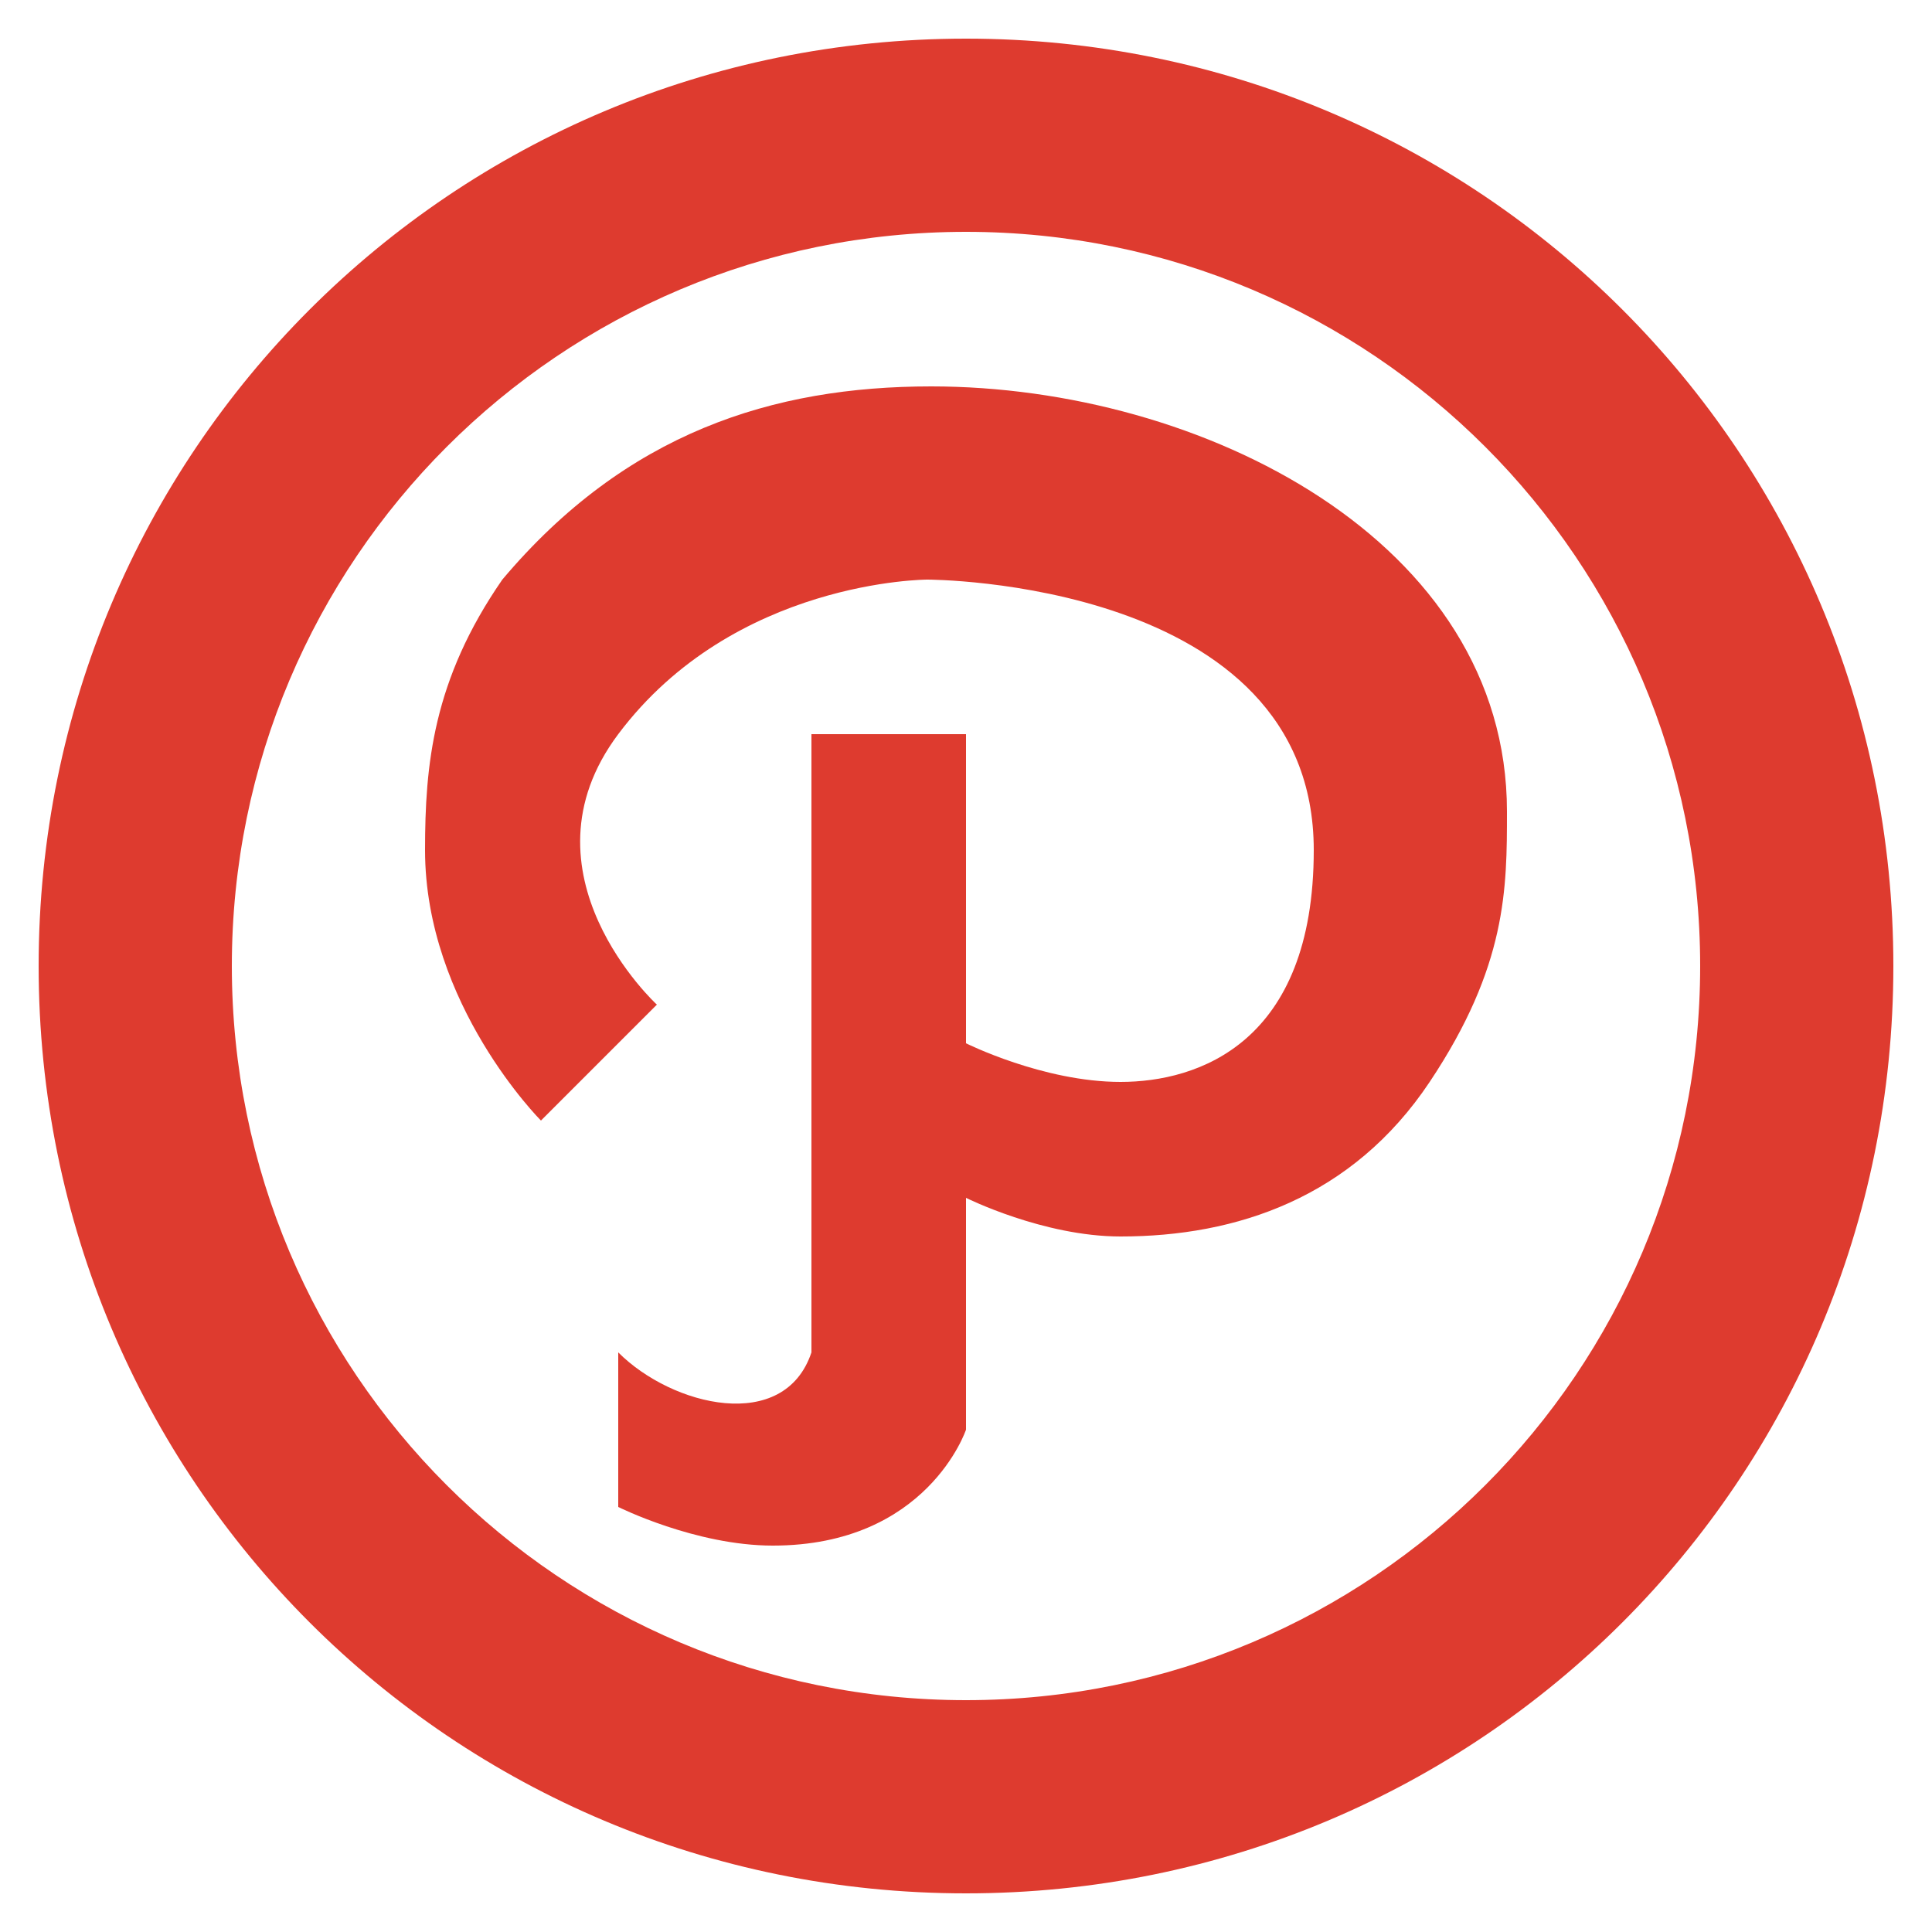 <?xml version="1.0" ?><!DOCTYPE svg  PUBLIC '-//W3C//DTD SVG 1.1//EN'  'http://www.w3.org/Graphics/SVG/1.1/DTD/svg11.dtd'><svg enable-background="new 0 0 50 50" id="Layer_1" version="1.1" viewBox="0 0 50 50" xml:space="preserve" xmlns="http://www.w3.org/2000/svg" xmlns:xlink="http://www.w3.org/1999/xlink"><path d="M25,19v8c0,0,2,1,4,1c2,0,5-1,5-6c0-7-10-7-10-7s-5,0-8,4c-2.7,3.6,1,7,1,7l-3,3c0,0-3-3-3-7  c0-2.2,0.2-4.4,2-7c3.2-3.8,7-5,11.1-5c7,0,14.9,4,14.9,11c0,2,0,4-2,7s-5,4-8,4c-2,0-4-1-4-1v6c0,0-1,3-5,3c-2,0-4-1-4-1v-4  c1.4,1.4,4.3,2.1,5,0l0-16H25z" fill="#DE3B2F" id="P"/><path d="M25,1C11.7,1,1,11.7,1,25s10.7,24,24,24s24-10.7,24-24S38.3,1,25,1z M25,44C14.5,44,6,35.5,6,25S14.5,6,25,6  s19,8.5,19,19S35.5,44,25,44z" fill="#DE3B2F"/></svg>